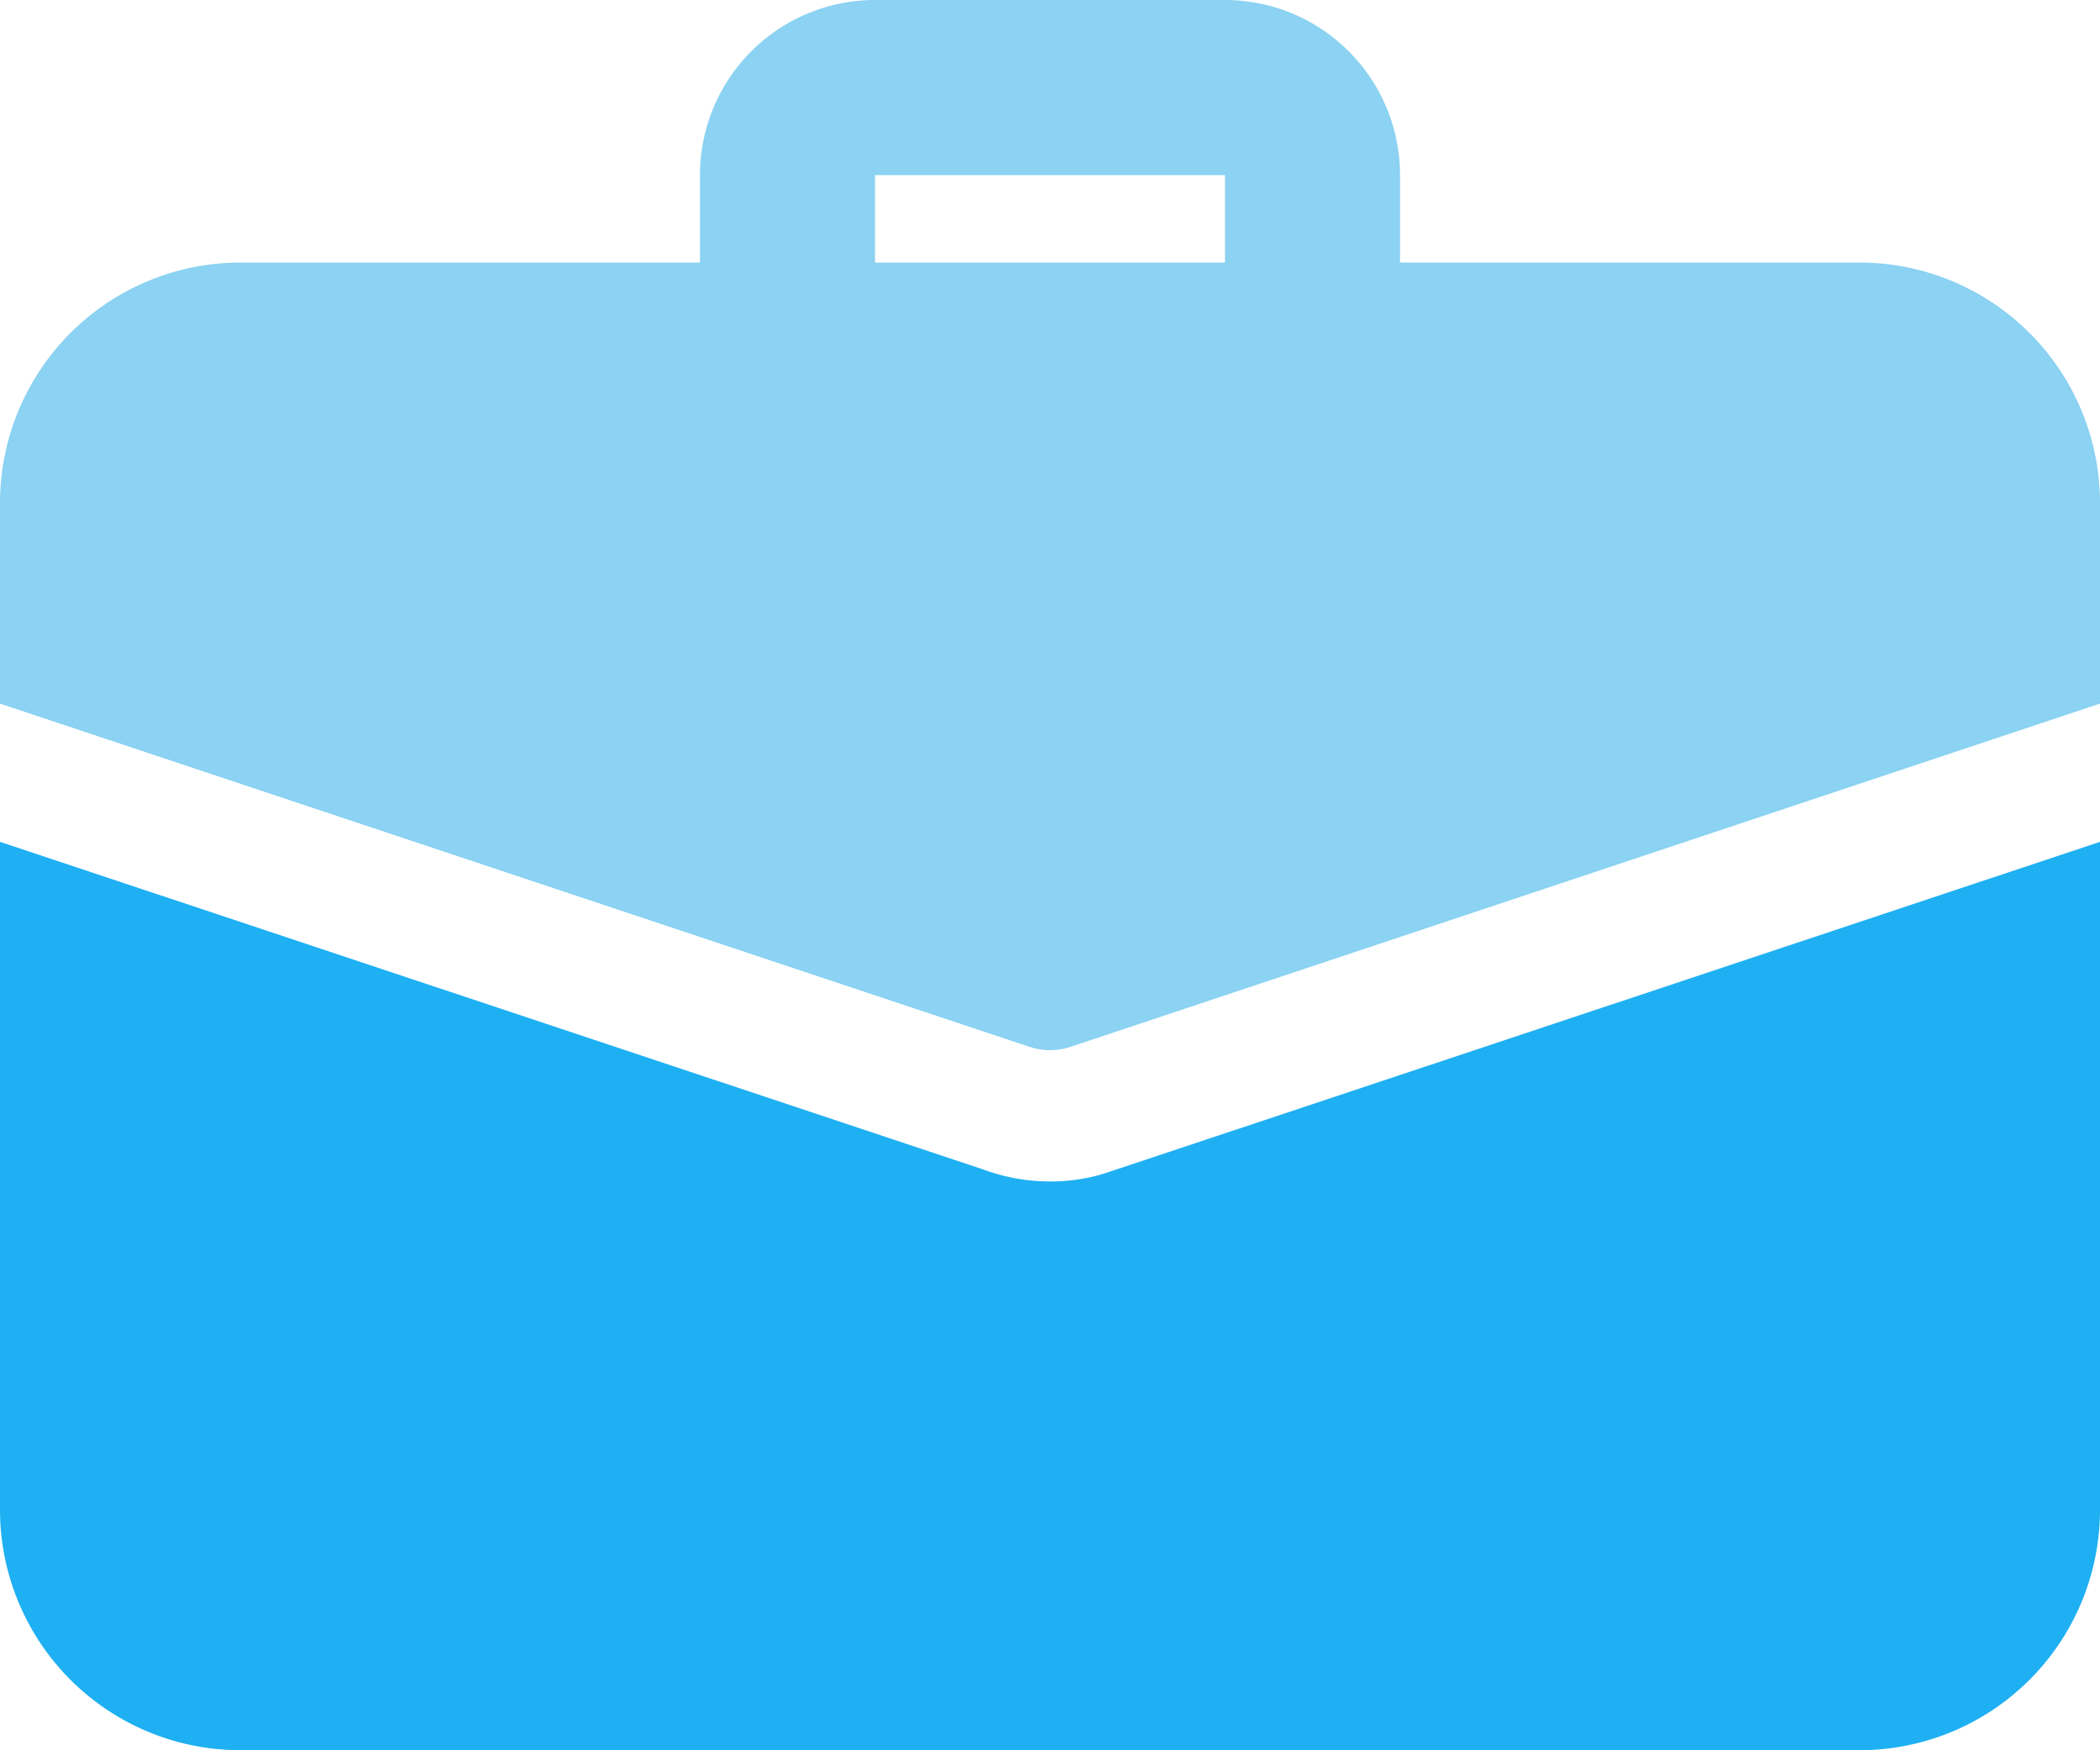 <svg xmlns="http://www.w3.org/2000/svg" width="21.319" height="17.766" viewBox="0 0 21.319 17.766">
  <g id="suitcase" transform="translate(0 -2)">
    <path id="Tracé_38" data-name="Tracé 38" d="M14.218,6a.889.889,0,0,1-.888-.888V3.777H9.777V5.109A.888.888,0,0,1,8,5.109V3.777A1.778,1.778,0,0,1,9.777,2H13.33a1.778,1.778,0,0,1,1.777,1.777V5.109A.889.889,0,0,1,14.218,6Z" transform="translate(-0.894)" fill="#8cd2f2"/>
    <path id="Tracé_39" data-name="Tracé 39" d="M11.29,14.96a1.83,1.83,0,0,1-.631.107,1.946,1.946,0,0,1-.684-.124L0,11.62V18.4A2.441,2.441,0,0,0,2.443,20.84H18.876A2.441,2.441,0,0,0,21.319,18.4V11.62Z" transform="translate(0 -1.075)" fill="#1eb0f2"/>
    <path id="Tracé_40" data-name="Tracé 40" d="M21.319,7.443V9.477L10.873,12.959a.657.657,0,0,1-.426,0L0,9.477V7.443A2.441,2.441,0,0,1,2.443,5H18.876A2.441,2.441,0,0,1,21.319,7.443Z" transform="translate(0 -0.335)" fill="#8cd2f2"/>
  </g>
</svg>
